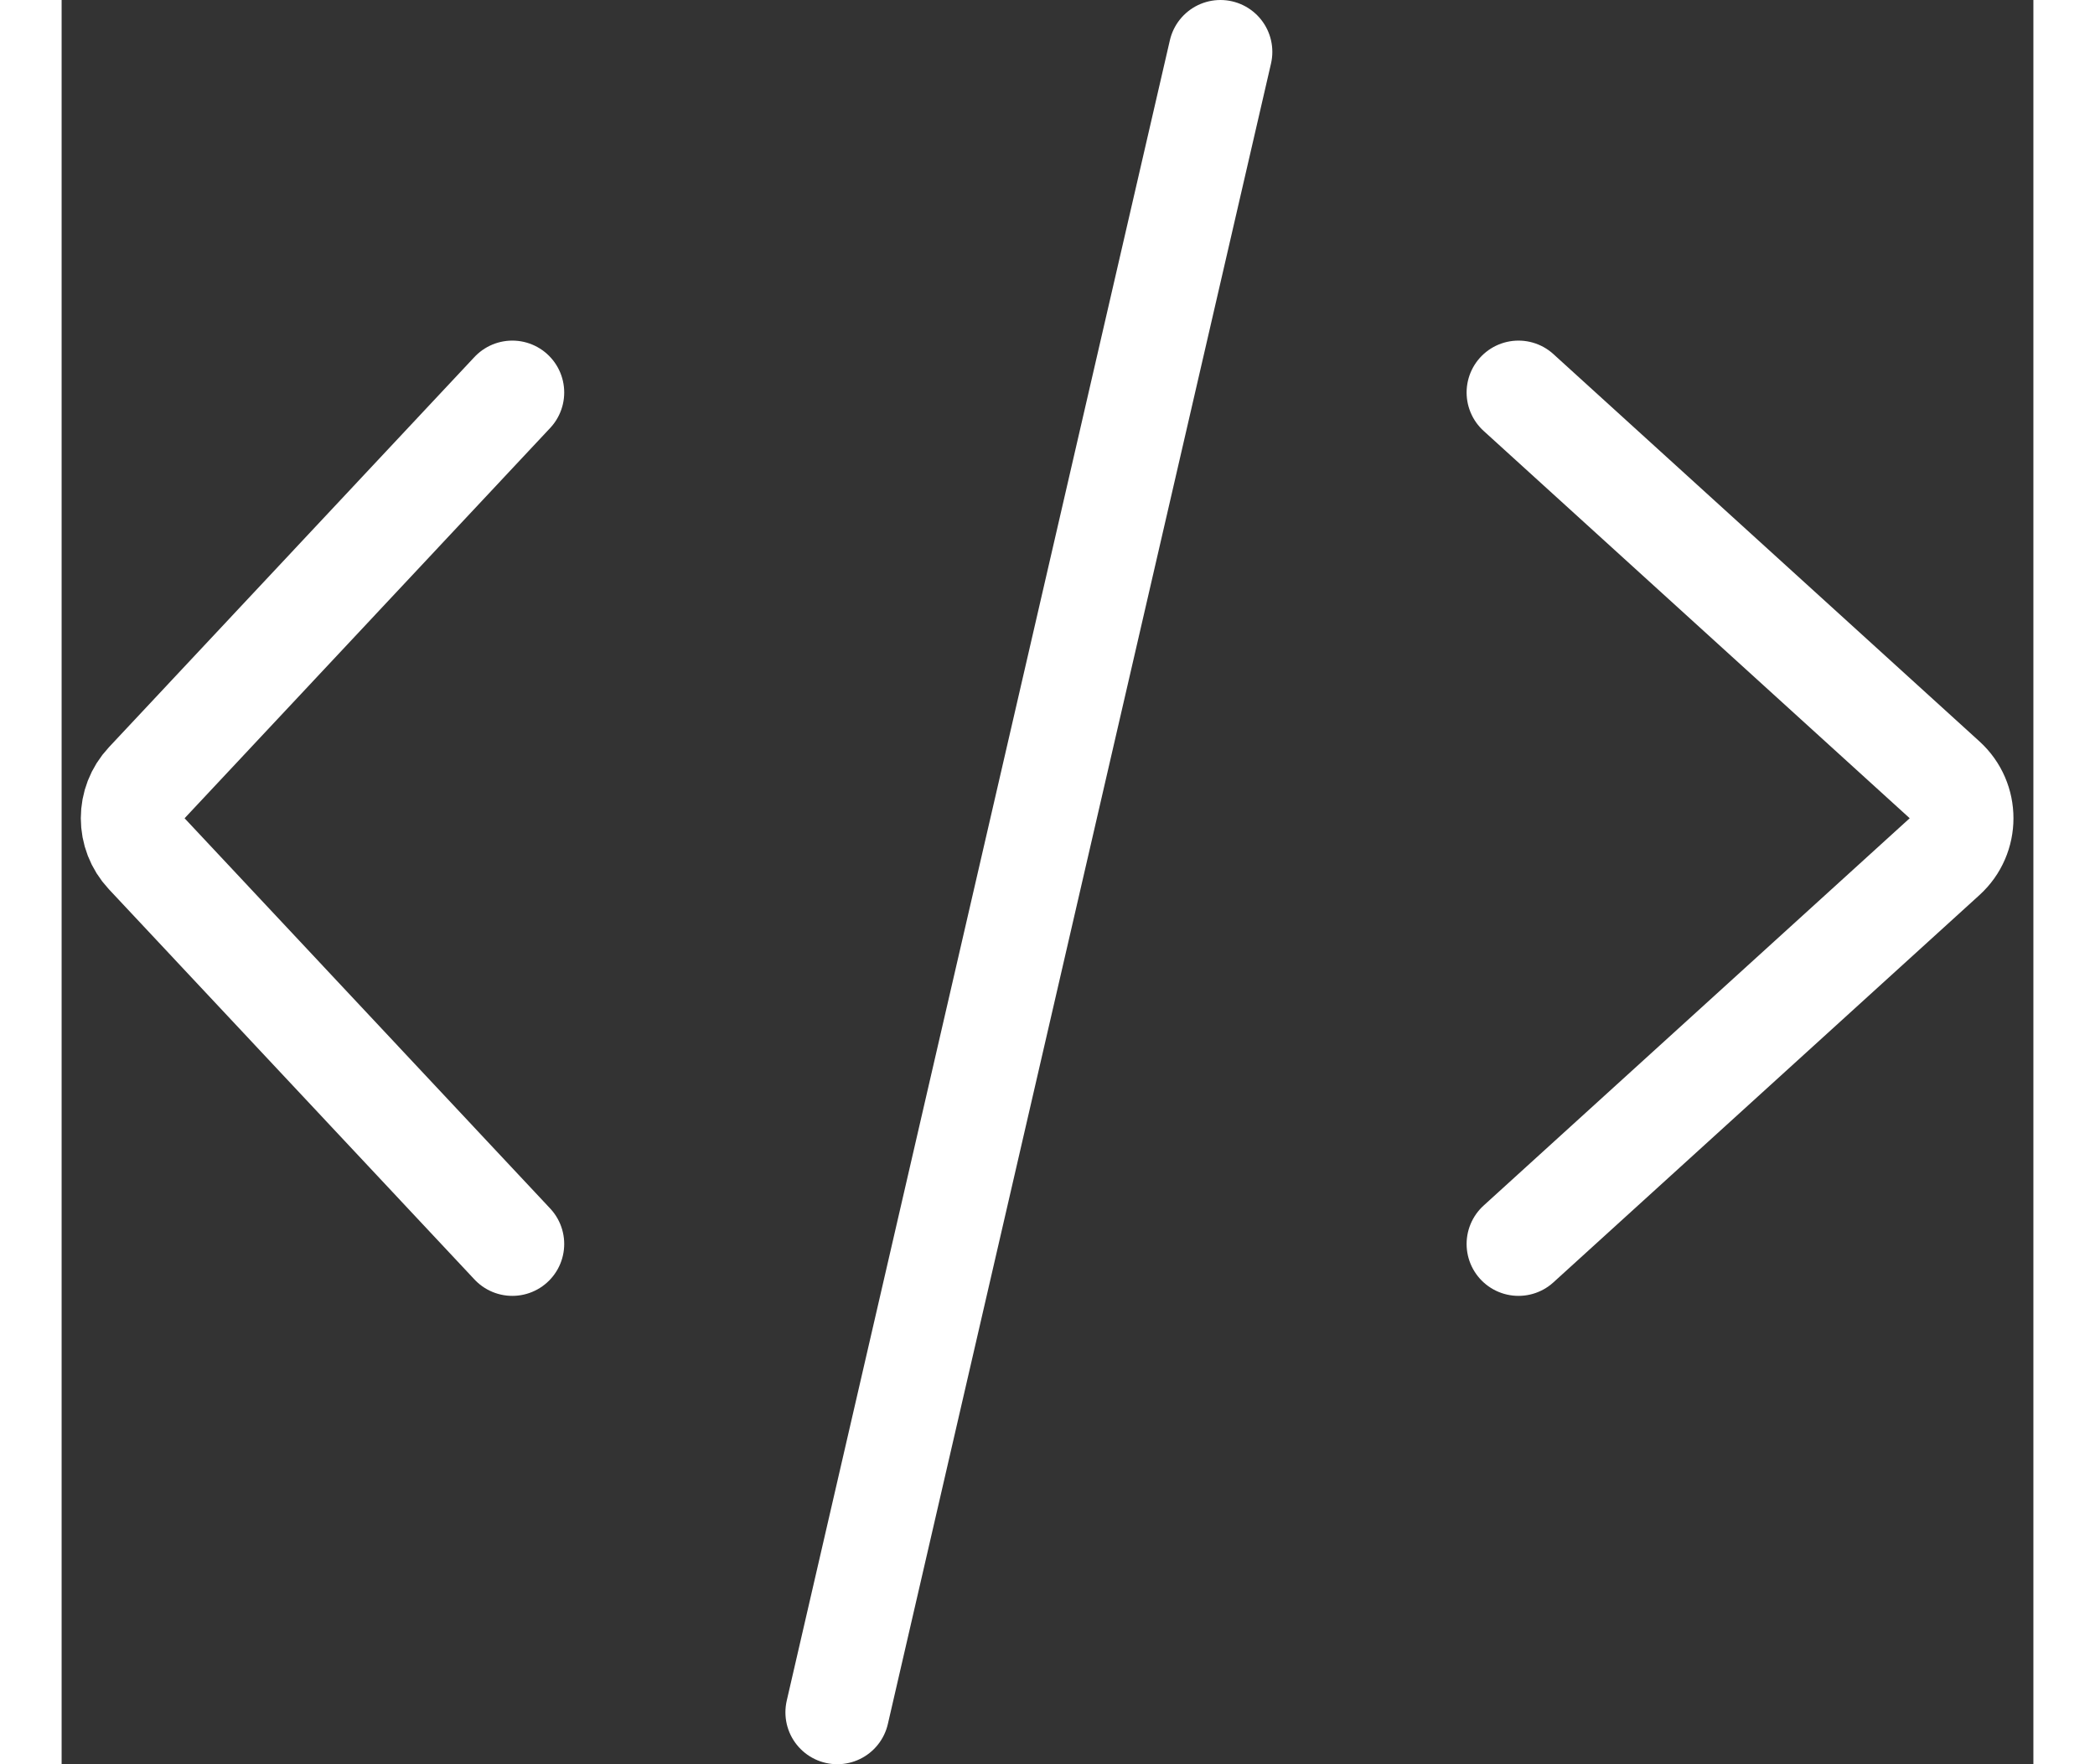 <svg width="38" height="32" viewBox="0 0 38 34" fill="none" xmlns="http://www.w3.org/2000/svg">
    <rect x="0" y="0" width="38" height="34" fill="#333333" stroke="none"/>
    <path d="M8.686 23.974L1.64 16.453C1.28 16.068 1.28 15.47 1.64 15.086L8.686 7.564M14.949 33L22.333 1M28.077 23.974L36.289 16.509C36.725 16.112 36.725 15.426 36.289 15.029L28.077 7.564" stroke="white" stroke-width="2" stroke-linecap="round"/>
</svg>
